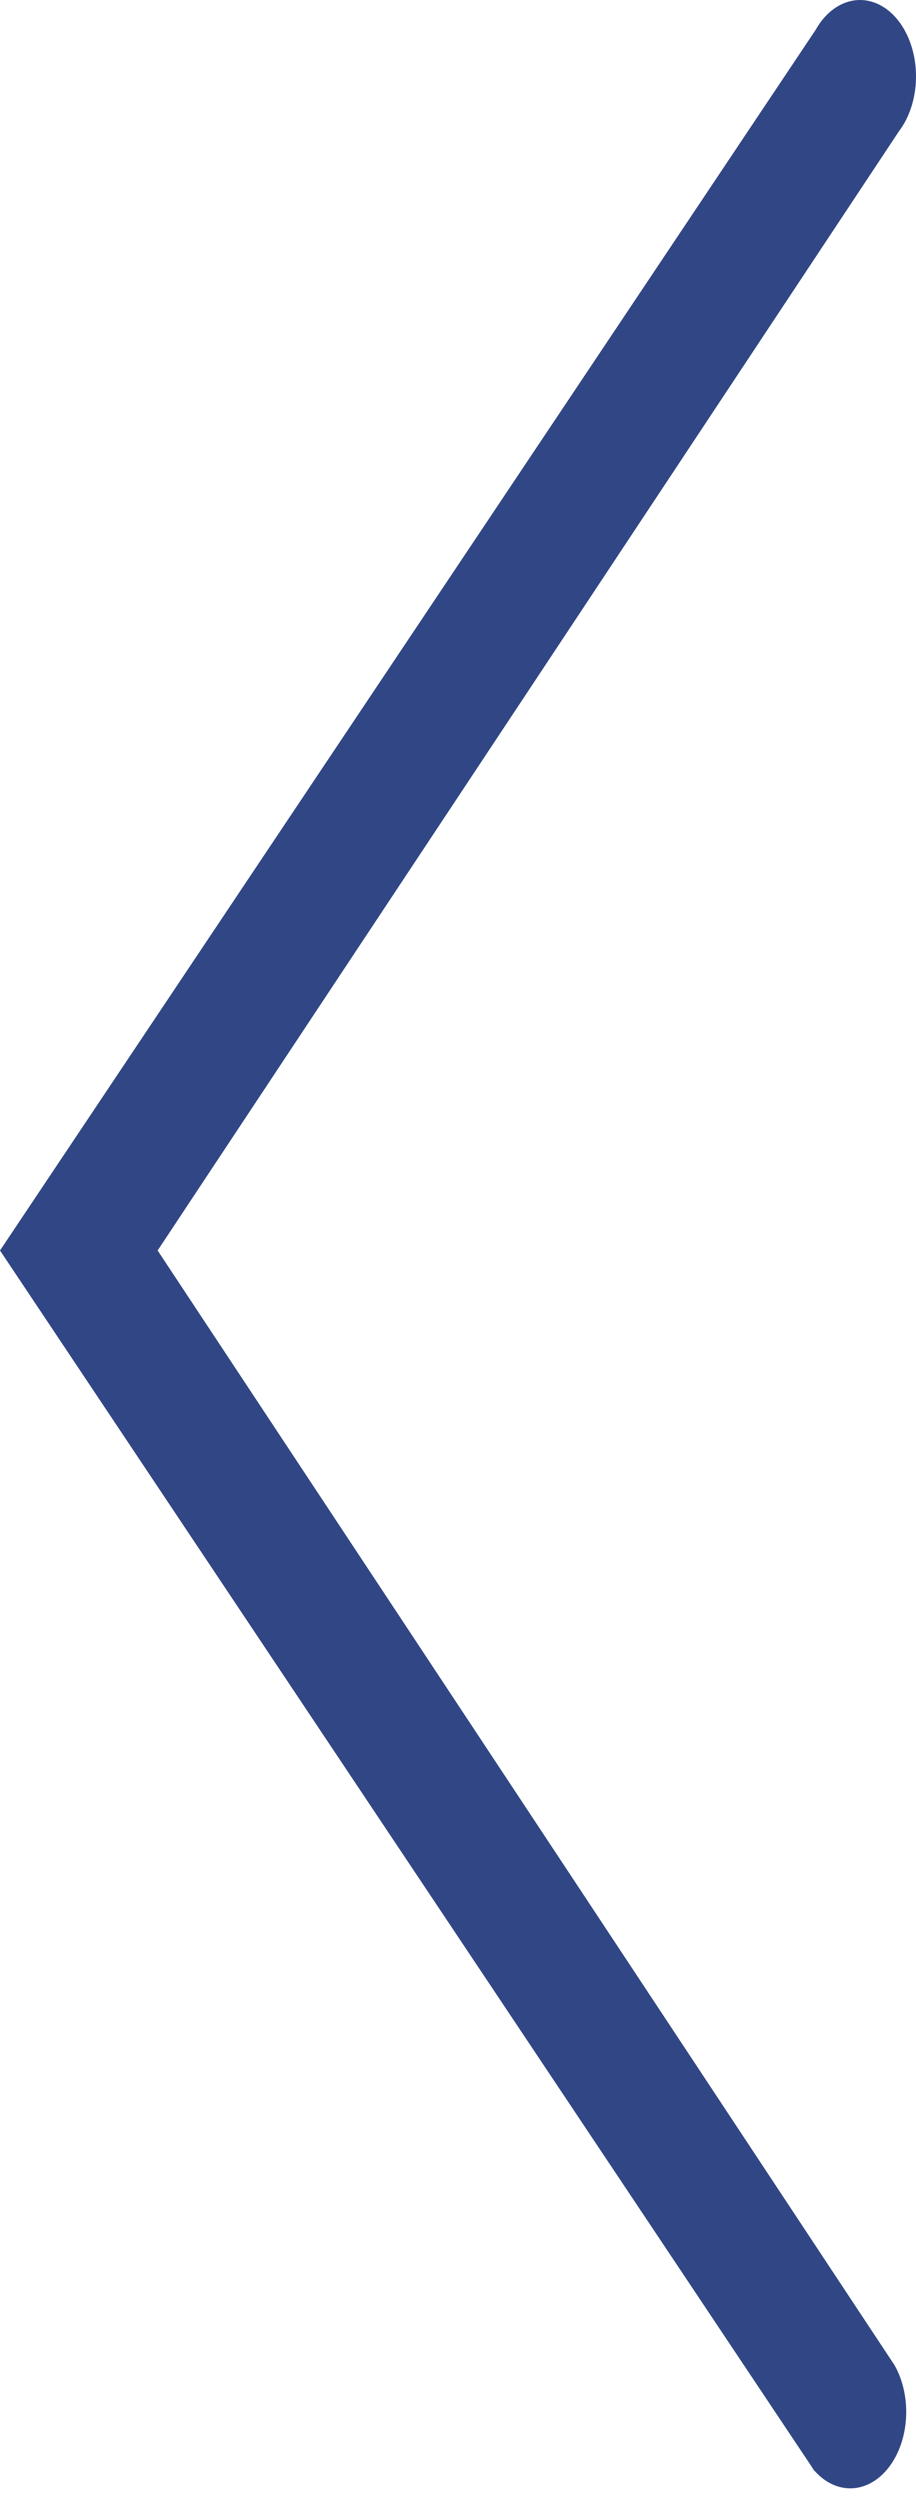 <?xml version="1.0" encoding="UTF-8"?>
<svg width="22px" height="60px" viewBox="0 0 22 60" version="1.1" xmlns="http://www.w3.org/2000/svg" xmlns:xlink="http://www.w3.org/1999/xlink">
    <!-- Generator: Sketch 52.5 (67469) - http://www.bohemiancoding.com/sketch -->
    <title>左1</title>
    <desc>Created with Sketch.</desc>
    <g id="Page-1" stroke="none" stroke-width="1" fill="none" fill-rule="evenodd">
        <g id="磁学与磁性材料教育部重点实验室-" transform="translate(-380, -1521)" fill="#314785">
            <path d="M382.41,1580.343 L402,1551.011 L382.41,1521.716 C382.104,1521.172 381.599,1520.907 381.104,1521.03 C380.609,1521.152 380.205,1521.642 380.058,1522.299 C379.912,1522.956 380.046,1523.67 380.408,1524.148 L398.214,1551.011 L380.517,1577.761 C380.088,1578.515 380.155,1579.592 380.671,1580.237 C381.187,1580.882 381.979,1580.879 382.493,1580.23 L382.41,1580.343 Z" id="左1" transform="translate(391, 1550.859) scale(-1, 1) translate(-391, -1550.859) "></path>
        </g>
    </g>
</svg>